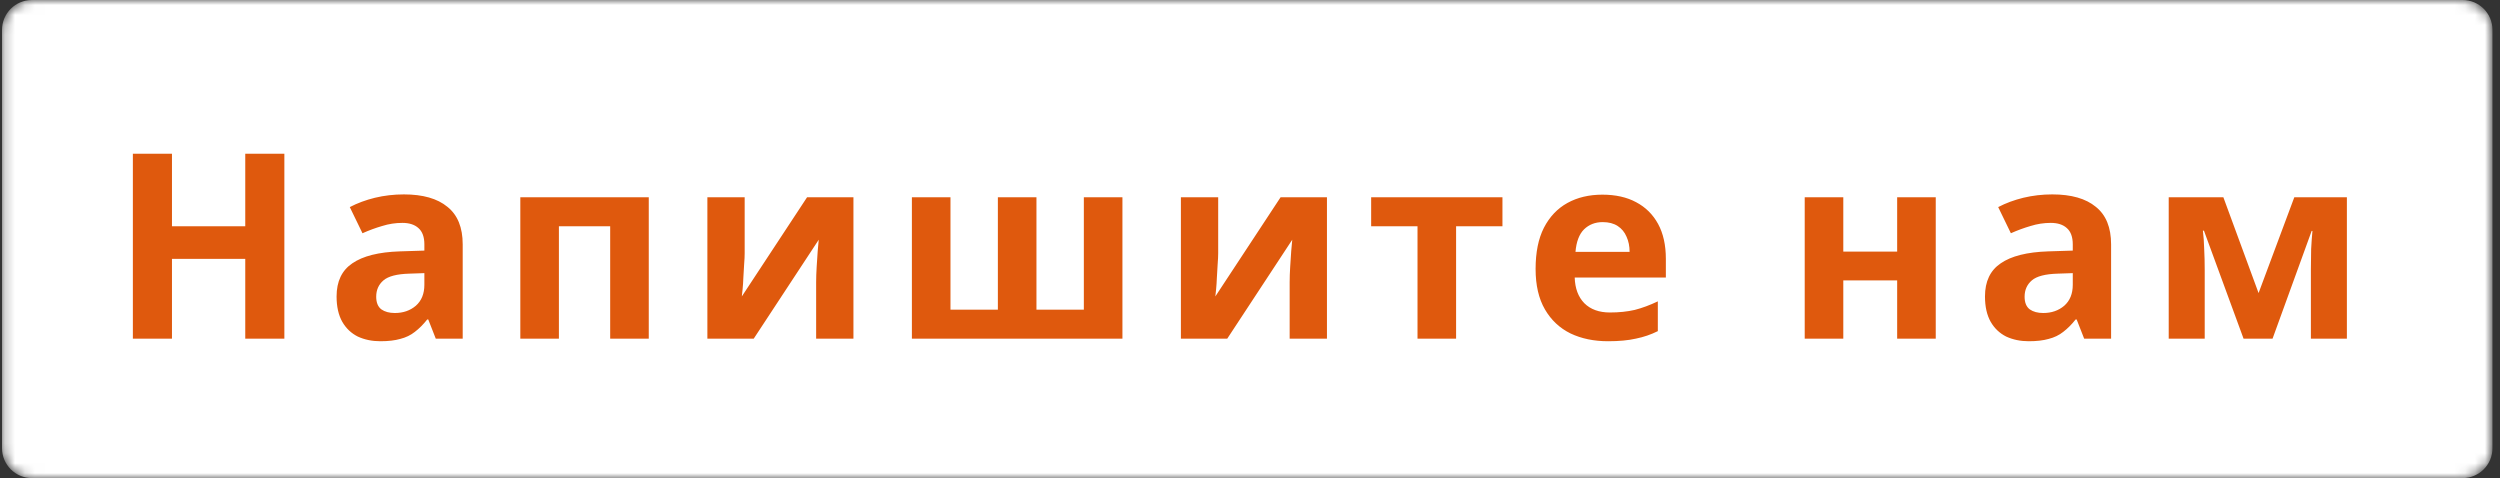 <?xml version="1.0" encoding="UTF-8"?> <svg xmlns="http://www.w3.org/2000/svg" width="251" height="48" viewBox="0 0 251 48" fill="none"><rect x="0" y="0" width="251" height="48" fill="#333333" stroke="none"/><mask id="mask0_849_18260" style="mask-type:luminance" maskUnits="userSpaceOnUse" x="0" y="0" width="251" height="48"><path d="M0.203 3C0.203 1.343 1.546 0 3.203 0H247.203C248.86 0 250.203 1.343 250.203 3V45C250.203 46.657 248.86 48 247.203 48H3.203C1.546 48 0.203 46.657 0.203 45V3Z" fill="white"></path></mask><g mask="url(#mask0_849_18260)"><path d="M0.203 3C0.203 1.343 1.546 0 3.203 0H247.244C248.901 0 250.244 1.343 250.244 3V45C250.244 46.657 248.901 48 247.244 48H3.203C1.546 48 0.203 46.657 0.203 45V3Z" fill="white"></path></g><path d="M28.55 34H24.624V25.992H17.266V34H13.34V15.436H17.266V22.716H24.624V15.436H28.55V34ZM40.553 19.518C42.459 19.518 43.916 19.934 44.921 20.766C45.944 21.581 46.455 22.837 46.455 24.536V34H43.751L42.997 32.076H42.893C42.494 32.579 42.078 32.995 41.645 33.324C41.229 33.653 40.743 33.887 40.189 34.026C39.651 34.182 38.984 34.26 38.187 34.26C37.355 34.26 36.601 34.104 35.925 33.792C35.266 33.463 34.746 32.969 34.365 32.31C33.983 31.634 33.793 30.785 33.793 29.762C33.793 28.254 34.322 27.145 35.379 26.434C36.436 25.706 38.022 25.307 40.137 25.238L42.607 25.16V24.536C42.607 23.791 42.407 23.245 42.009 22.898C41.627 22.551 41.09 22.378 40.397 22.378C39.703 22.378 39.028 22.482 38.369 22.69C37.71 22.881 37.051 23.123 36.393 23.418L35.119 20.792C35.882 20.393 36.722 20.081 37.641 19.856C38.577 19.631 39.547 19.518 40.553 19.518ZM41.099 27.474C39.851 27.509 38.984 27.734 38.499 28.15C38.014 28.566 37.771 29.112 37.771 29.788C37.771 30.377 37.944 30.802 38.291 31.062C38.638 31.305 39.088 31.426 39.643 31.426C40.475 31.426 41.177 31.183 41.749 30.698C42.321 30.195 42.607 29.493 42.607 28.592V27.422L41.099 27.474ZM65.136 19.804V34H61.262V22.716H56.114V34H52.24V19.804H65.136ZM74.765 25.42C74.765 25.715 74.748 26.079 74.713 26.512C74.696 26.945 74.67 27.387 74.635 27.838C74.618 28.289 74.592 28.687 74.557 29.034C74.522 29.381 74.496 29.623 74.479 29.762L81.031 19.804H85.685V34H81.941V28.332C81.941 27.864 81.959 27.353 81.993 26.798C82.028 26.226 82.062 25.697 82.097 25.212C82.149 24.709 82.184 24.328 82.201 24.068L75.675 34H71.021V19.804H74.765V25.42ZM112.692 19.804V34H91.554V19.804H95.428V31.088H100.186V19.804H104.06V31.088H108.818V19.804H112.692ZM122.306 25.42C122.306 25.715 122.288 26.079 122.254 26.512C122.236 26.945 122.21 27.387 122.176 27.838C122.158 28.289 122.132 28.687 122.098 29.034C122.063 29.381 122.037 29.623 122.02 29.762L128.572 19.804H133.226V34H129.482V28.332C129.482 27.864 129.499 27.353 129.534 26.798C129.568 26.226 129.603 25.697 129.638 25.212C129.69 24.709 129.724 24.328 129.742 24.068L123.216 34H118.562V19.804H122.306V25.42ZM150.846 22.716H146.192V34H142.318V22.716H137.664V19.804H150.846V22.716ZM160.882 19.544C162.199 19.544 163.326 19.795 164.262 20.298C165.215 20.801 165.952 21.529 166.472 22.482C166.992 23.435 167.252 24.605 167.252 25.992V27.864H158.1C158.134 28.956 158.455 29.814 159.062 30.438C159.686 31.062 160.544 31.374 161.636 31.374C162.554 31.374 163.386 31.287 164.132 31.114C164.877 30.923 165.648 30.637 166.446 30.256V33.246C165.752 33.593 165.016 33.844 164.236 34C163.473 34.173 162.546 34.26 161.454 34.26C160.032 34.26 158.776 34 157.684 33.48C156.592 32.943 155.734 32.137 155.11 31.062C154.486 29.987 154.174 28.635 154.174 27.006C154.174 25.342 154.451 23.964 155.006 22.872C155.578 21.763 156.366 20.931 157.372 20.376C158.377 19.821 159.547 19.544 160.882 19.544ZM160.908 22.3C160.162 22.3 159.538 22.543 159.036 23.028C158.55 23.513 158.264 24.267 158.178 25.29H163.612C163.612 24.718 163.508 24.207 163.3 23.756C163.109 23.305 162.814 22.95 162.416 22.69C162.017 22.43 161.514 22.3 160.908 22.3ZM185.067 19.804V25.264H190.475V19.804H194.349V34H190.475V28.15H185.067V34H181.193V19.804H185.067ZM206.052 19.518C207.959 19.518 209.415 19.934 210.42 20.766C211.443 21.581 211.954 22.837 211.954 24.536V34H209.25L208.496 32.076H208.392C207.993 32.579 207.577 32.995 207.144 33.324C206.728 33.653 206.243 33.887 205.688 34.026C205.151 34.182 204.483 34.26 203.686 34.26C202.854 34.26 202.1 34.104 201.424 33.792C200.765 33.463 200.245 32.969 199.864 32.31C199.483 31.634 199.292 30.785 199.292 29.762C199.292 28.254 199.821 27.145 200.878 26.434C201.935 25.706 203.521 25.307 205.636 25.238L208.106 25.16V24.536C208.106 23.791 207.907 23.245 207.508 22.898C207.127 22.551 206.589 22.378 205.896 22.378C205.203 22.378 204.527 22.482 203.868 22.69C203.209 22.881 202.551 23.123 201.892 23.418L200.618 20.792C201.381 20.393 202.221 20.081 203.14 19.856C204.076 19.631 205.047 19.518 206.052 19.518ZM206.598 27.474C205.35 27.509 204.483 27.734 203.998 28.15C203.513 28.566 203.27 29.112 203.27 29.788C203.27 30.377 203.443 30.802 203.79 31.062C204.137 31.305 204.587 31.426 205.142 31.426C205.974 31.426 206.676 31.183 207.248 30.698C207.82 30.195 208.106 29.493 208.106 28.592V27.422L206.598 27.474ZM235.627 19.804V34H232.013V27.032C232.013 26.339 232.022 25.663 232.039 25.004C232.074 24.345 232.117 23.739 232.169 23.184H232.091L228.165 34H225.253L221.275 23.158H221.171C221.241 23.73 221.284 24.345 221.301 25.004C221.336 25.645 221.353 26.356 221.353 27.136V34H217.739V19.804H223.225L226.761 29.424L230.349 19.804H235.627Z" fill="#DF590D"></path></svg> 